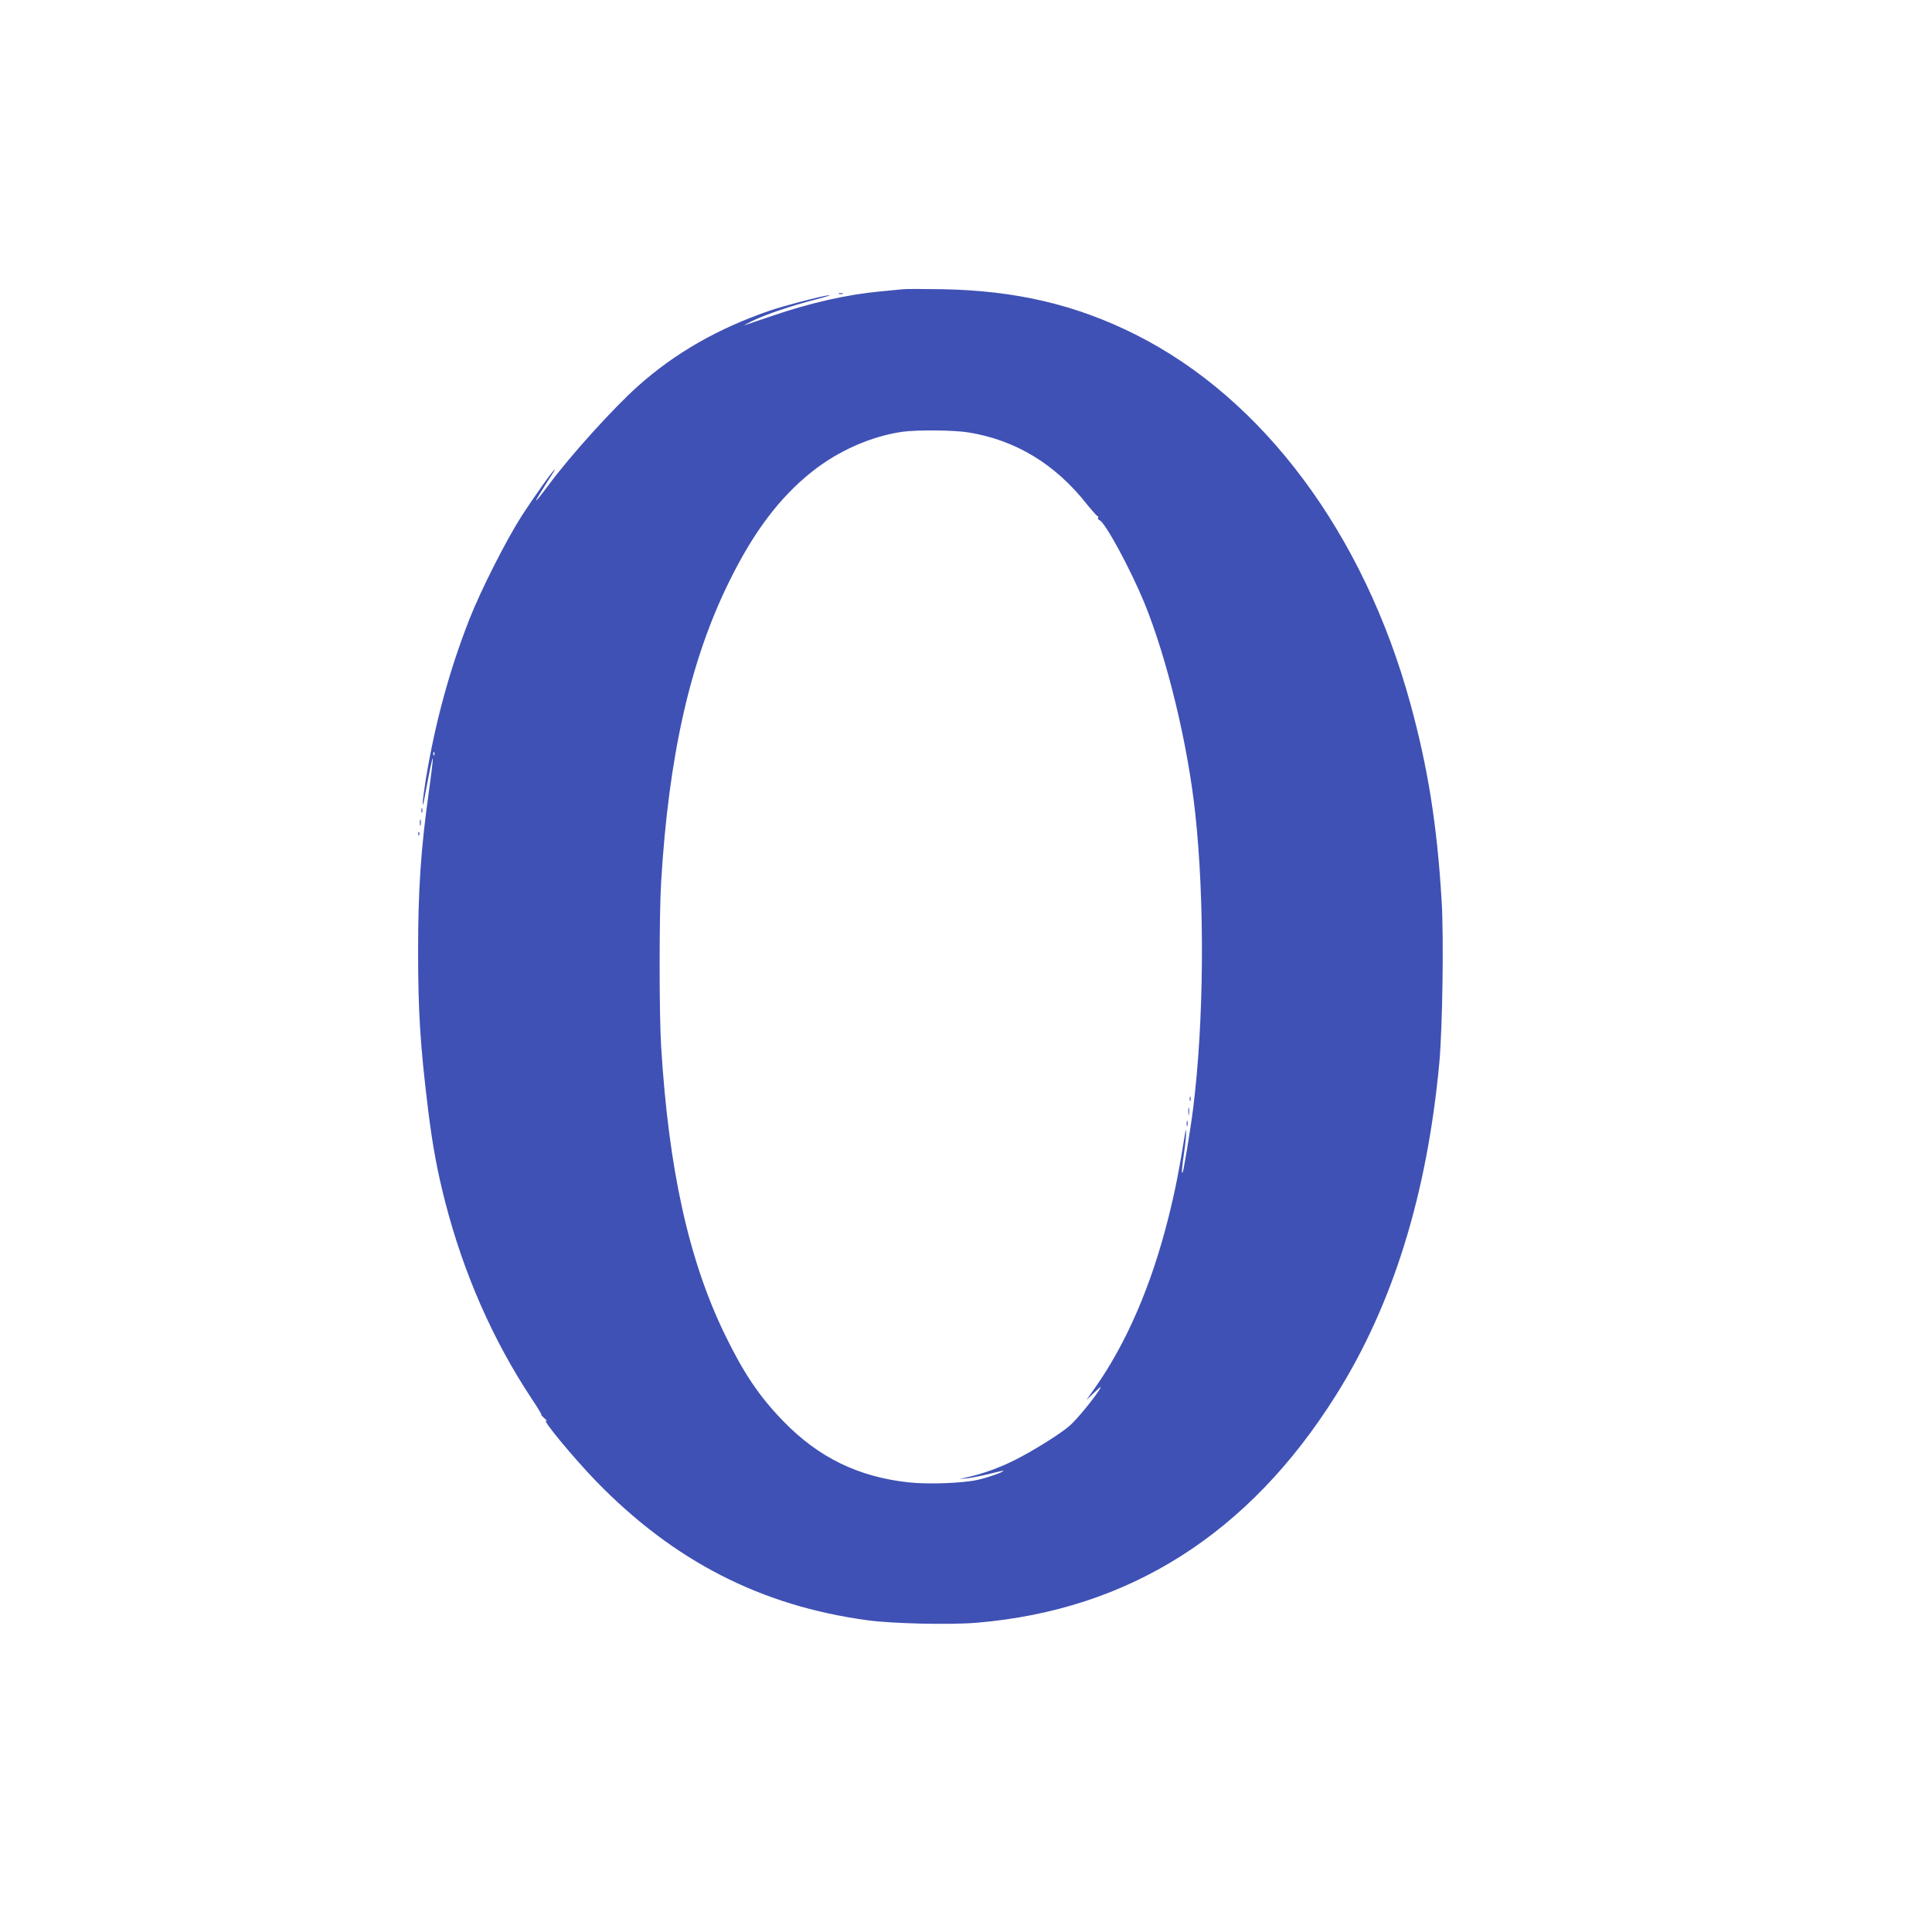 <?xml version="1.0" standalone="no"?>
<!DOCTYPE svg PUBLIC "-//W3C//DTD SVG 20010904//EN"
 "http://www.w3.org/TR/2001/REC-SVG-20010904/DTD/svg10.dtd">
<svg version="1.0" xmlns="http://www.w3.org/2000/svg"
 width="1280pt" height="1280pt" viewBox="0 0 1280 1280"
 preserveAspectRatio="xMidYMid meet">
<g transform="translate(0,1280) scale(0.1,-0.1)"
fill="#3f51b5" stroke="none">
<path d="M5985 10884 c-22 -2 -92 -9 -155 -15 -217 -20 -464 -76 -718 -163
-87 -30 -166 -56 -177 -60 -11 -3 12 9 50 28 91 44 257 100 420 142 72 19 110
31 85 28 -64 -9 -289 -68 -390 -102 -343 -118 -626 -280 -871 -498 -164 -146
-446 -458 -592 -654 -109 -146 -112 -140 -11 18 30 45 52 82 50 82 -9 0 -141
-186 -221 -310 -102 -160 -270 -491 -344 -680 -132 -335 -229 -690 -291 -1070
-11 -69 -19 -134 -19 -145 l1 -20 5 20 c2 11 16 82 30 158 14 75 28 135 30
133 3 -2 -9 -102 -26 -223 -53 -379 -71 -650 -71 -1053 0 -403 14 -624 66
-1050 30 -242 61 -409 114 -615 122 -474 316 -914 570 -1298 43 -64 73 -115
67 -111 -7 3 2 -6 18 -21 17 -14 23 -23 15 -19 -40 21 177 -242 330 -400 514
-529 1093 -826 1800 -921 162 -22 545 -31 722 -16 1008 85 1803 589 2380 1509
377 599 603 1330 684 2202 21 235 30 832 15 1075 -30 498 -90 875 -206 1300
-308 1127 -975 2024 -1821 2448 -396 199 -794 292 -1284 301 -118 2 -233 2
-255 0z m432 -949 c313 -51 575 -210 784 -476 35 -43 67 -79 71 -79 5 0 6 -5
3 -10 -3 -6 1 -13 9 -16 38 -14 203 -320 296 -544 152 -371 289 -937 339
-1400 64 -591 58 -1385 -15 -1960 -18 -143 -63 -412 -69 -419 -8 -7 -5 29 10
134 8 55 14 114 13 130 -1 26 -1 27 -5 5 -40 -249 -69 -399 -114 -575 -111
-441 -275 -821 -481 -1115 l-60 -85 53 50 c44 42 49 45 33 18 -35 -57 -146
-193 -194 -236 -57 -52 -244 -169 -368 -231 -98 -49 -204 -88 -305 -111 l-62
-14 55 5 c30 4 95 17 145 29 49 13 91 22 93 21 6 -7 -108 -47 -173 -61 -101
-22 -330 -30 -455 -16 -333 36 -598 165 -831 406 -157 161 -262 317 -385 570
-241 495 -374 1097 -424 1915 -13 215 -13 863 0 1083 50 839 192 1468 450
1992 162 330 335 560 551 731 172 137 390 233 595 263 99 14 341 12 441 -4z
m-3540 -2137 c-3 -8 -6 -5 -6 6 -1 11 2 17 5 13 3 -3 4 -12 1 -19z"/>
<path d="M7882 5520 c0 -14 2 -19 5 -12 2 6 2 18 0 25 -3 6 -5 1 -5 -13z"/>
<path d="M7873 5435 c0 -22 2 -30 4 -17 2 12 2 30 0 40 -3 9 -5 -1 -4 -23z"/>
<path d="M7862 5355 c0 -16 2 -22 5 -12 2 9 2 23 0 30 -3 6 -5 -1 -5 -18z"/>
<path d="M5558 10853 c6 -2 18 -2 25 0 6 3 1 5 -13 5 -14 0 -19 -2 -12 -5z"/>
<path d="M2792 7430 c0 -14 2 -19 5 -12 2 6 2 18 0 25 -3 6 -5 1 -5 -13z"/>
<path d="M2782 7350 c0 -19 2 -27 5 -17 2 9 2 25 0 35 -3 9 -5 1 -5 -18z"/>
<path d="M2771 7274 c0 -11 3 -14 6 -6 3 7 2 16 -1 19 -3 4 -6 -2 -5 -13z"/>
</g>
</svg>
